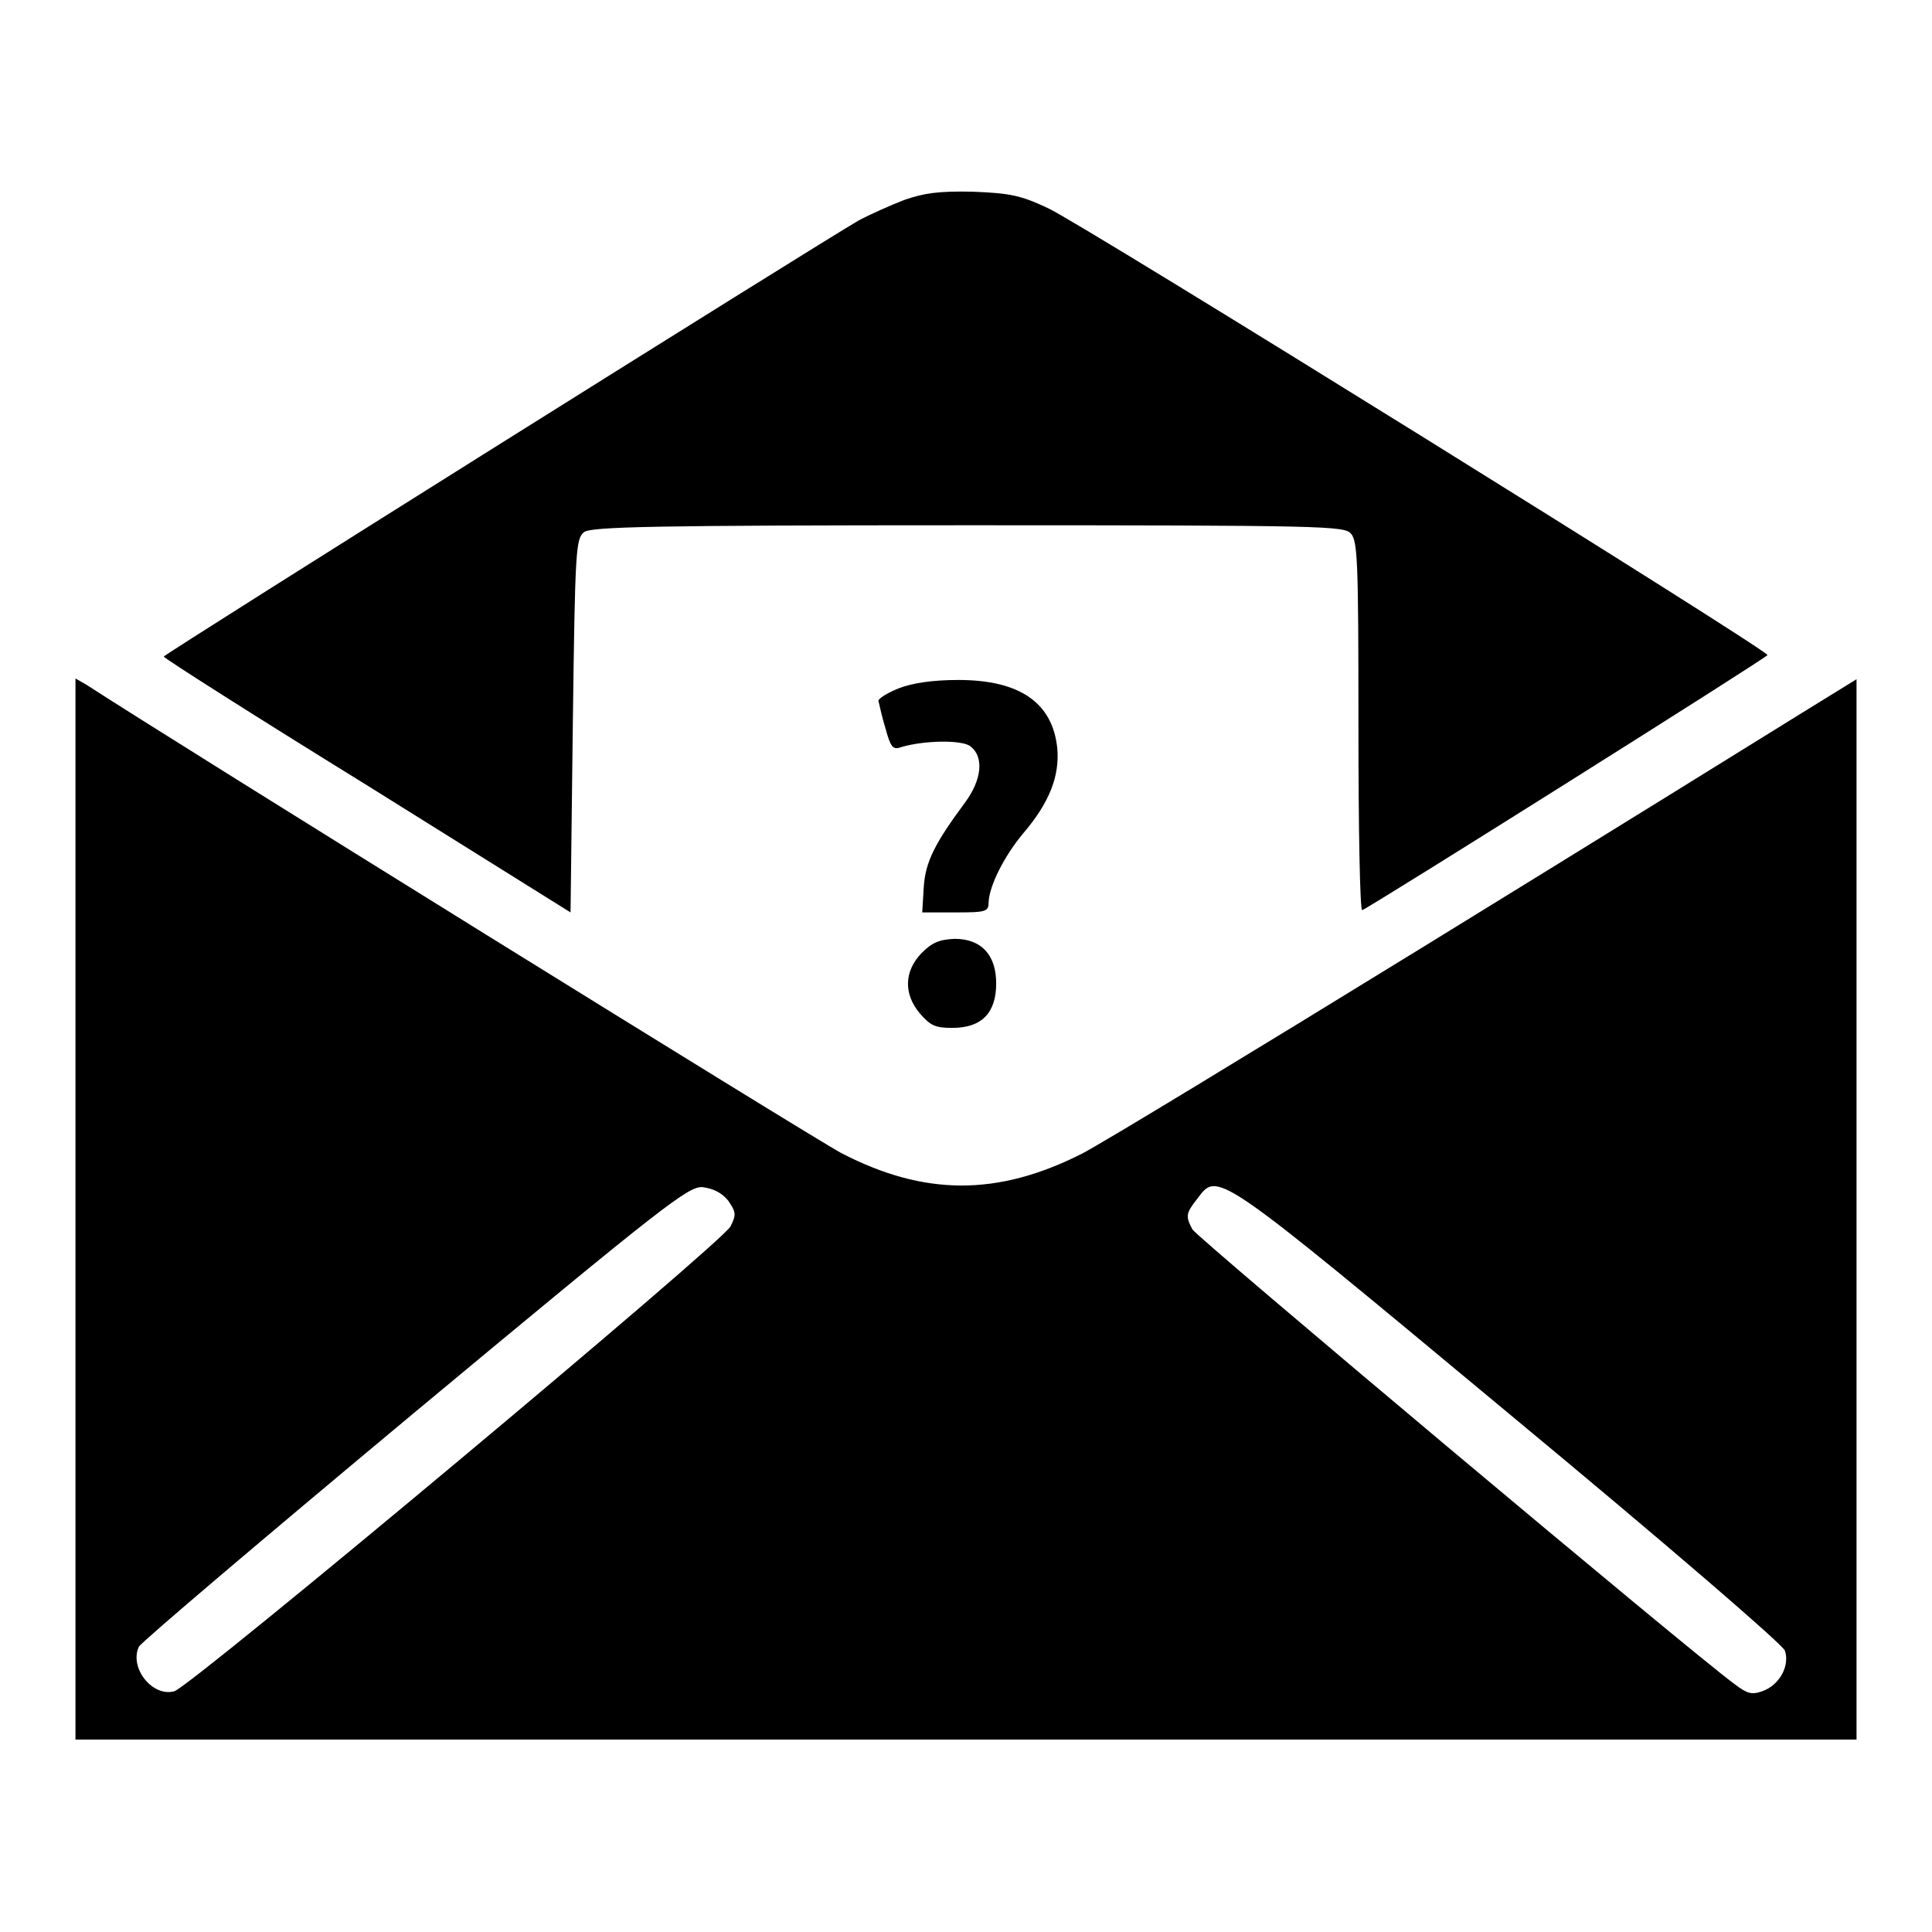 <?xml version="1.0" encoding="utf-8"?>
<!-- Svg Vector Icons : http://www.onlinewebfonts.com/icon -->
<!DOCTYPE svg PUBLIC "-//W3C//DTD SVG 1.1//EN" "http://www.w3.org/Graphics/SVG/1.1/DTD/svg11.dtd">
<svg version="1.1" xmlns="http://www.w3.org/2000/svg" xmlns:xlink="http://www.w3.org/1999/xlink" x="0px" y="0px" viewBox="0 0 256 256" enable-background="new 0 0 256 256" xml:space="preserve">
<g><g><g><path fill="#000000" d="M119.8,26.5c-1.8,0.7-4.5,1.9-6,2.7C108.9,32,21.7,86.7,21.7,87c0,0.2,12.1,7.9,27,17.1l26.9,16.8l0.3-24.8c0.3-23.5,0.4-24.7,1.5-25.6c1-0.7,9-0.9,50.9-0.9c47.4,0,49.8,0.1,50.7,1.1c0.9,1,1,3.7,1,25.6c0,13.5,0.2,24.4,0.5,24.3c1.4-0.6,53.7-33.5,53.7-33.8c0-0.7-90.9-57.2-95.3-59.2c-3.6-1.7-5-2-10-2.2C124.3,25.3,122.4,25.6,119.8,26.5z"/><path fill="#000000" d="M10,160.2v70.3h118h118v-70.2V90l-8.1,5c-4.5,2.8-26.6,16.5-49.2,30.4c-22.6,13.9-43,26.3-45.4,27.5c-11.1,5.6-20.8,5.6-31.8-0.1c-3.3-1.7-88.9-54.8-100.1-62.1L10,89.9V160.2z M96.5,159.1c1,1.5,1.1,1.8,0.3,3.4c-0.9,2-71.5,61-73.7,61.6c-2.9,0.8-6-3.1-4.7-5.9c0.3-0.6,16.8-14.6,36.6-31.1c33.3-27.7,36.2-29.9,38.1-29.8C94.5,157.5,95.6,158,96.5,159.1z M199.8,187.2c21,17.4,36.3,30.6,36.7,31.5c0.7,2-0.7,4.6-3,5.4c-1.4,0.5-2,0.3-3.6-0.9c-5.9-4.3-71.4-59.3-71.9-60.3c-0.9-1.7-0.9-2.1,0.6-4C161.4,155.2,160.6,154.6,199.8,187.2z"/><path fill="#000000" d="M119.1,91.2c-1.5,0.6-2.8,1.4-2.7,1.7c0.1,0.3,0.4,1.9,0.9,3.5c0.7,2.6,1,3,2.1,2.6c3-0.9,8.1-1,9.2-0.1c1.8,1.4,1.5,4.4-0.7,7.4c-4,5.4-5.3,7.9-5.5,11.3l-0.2,3.3h4.4c4.1,0,4.4-0.1,4.4-1.4c0.1-2.1,2-6,4.6-9.1c3.5-4.1,4.8-7.6,4.5-11.2c-0.6-6.1-5-9.1-13.1-9.1C123.6,90.1,120.9,90.5,119.1,91.2z"/><path fill="#000000" d="M122.1,126.3c-2.3,2.4-2.4,5.4-0.2,8c1.4,1.6,2,1.9,4.3,1.9c3.9,0,5.8-2,5.8-5.9c0-3.8-2-5.9-5.5-5.9C124.4,124.5,123.5,124.9,122.1,126.3z"/></g></g></g>
</svg>